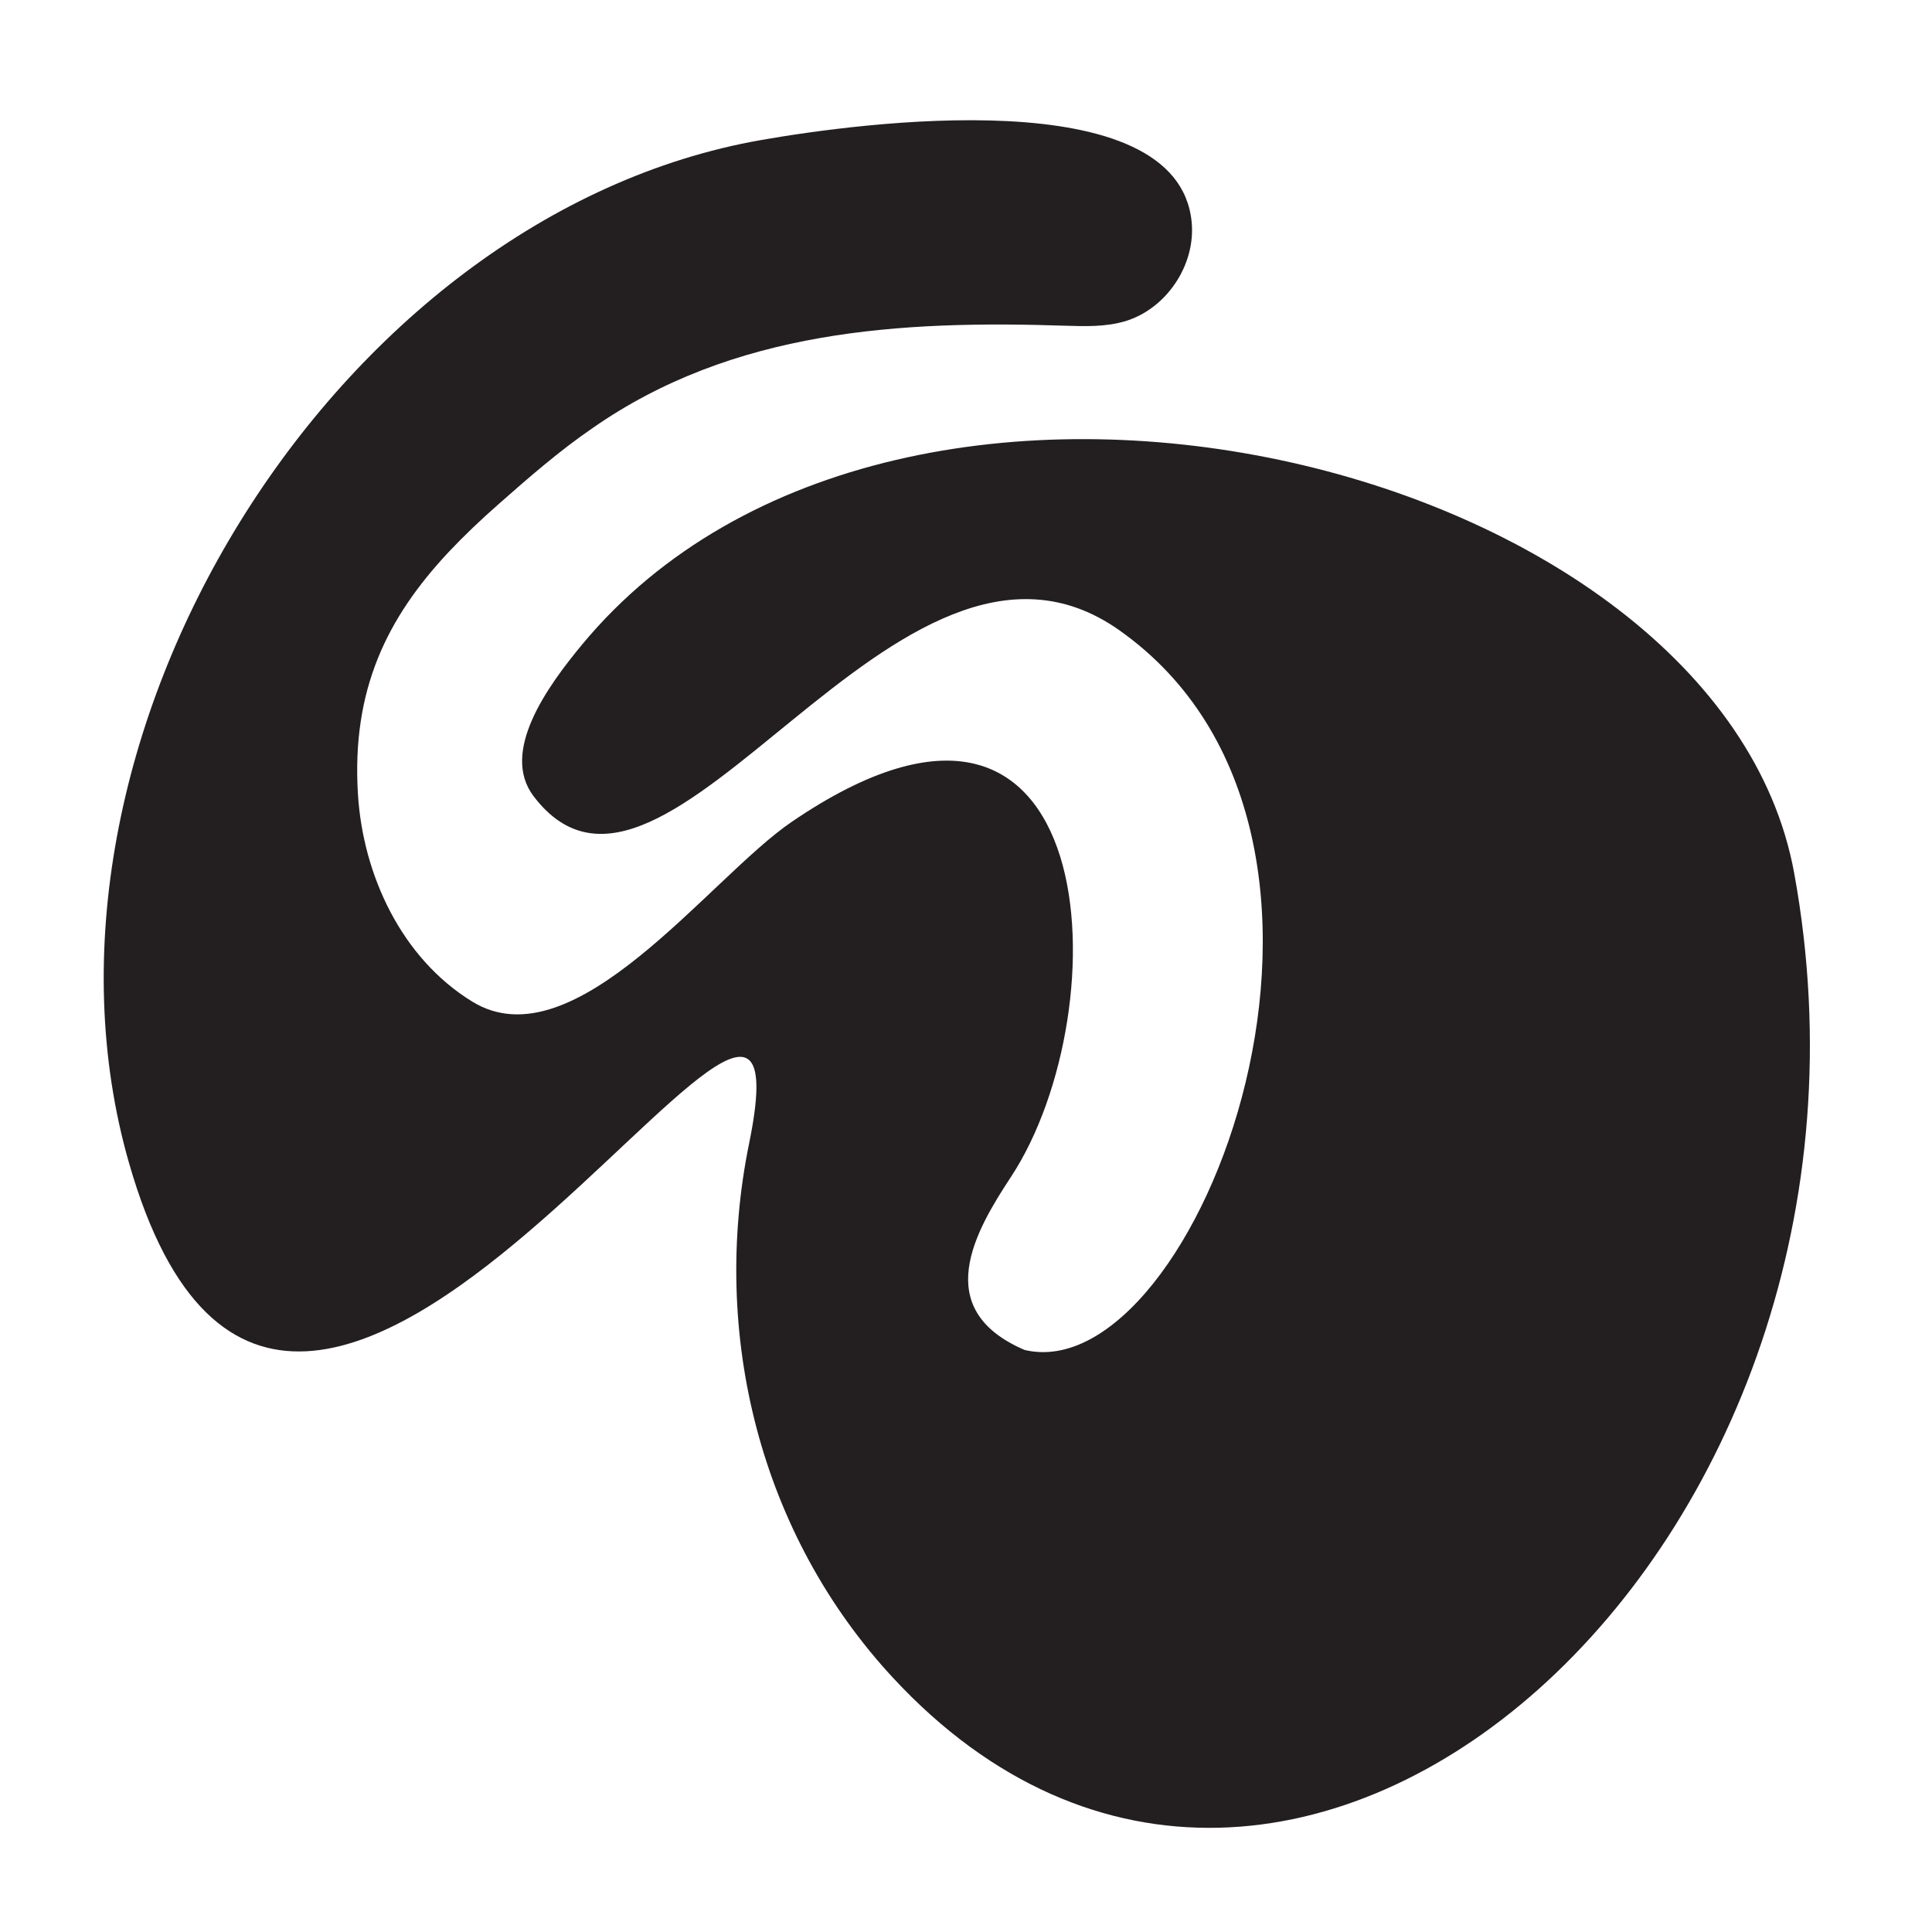 <?xml version="1.0" encoding="UTF-8"?>
<svg xmlns="http://www.w3.org/2000/svg" version="1.1" viewBox="0 0 11.999 11.999">
  <defs>
    <style>
      .cls-1 {
        fill: #231f20;
      }
    </style>
  </defs>
  <!-- Generator: Adobe Illustrator 28.7.1, SVG Export Plug-In . SVG Version: 1.2.0 Build 142)  -->
  <g>
    <g id="Layer_1">
      <path class="cls-1" d="M2.786,3.429c-.382.408-.603.854-.563,1.503.031.502.27,1.018.709,1.288.635.392,1.472-.766,1.984-1.115,1.947-1.329,2.047,1.164,1.363,2.204-.219.333-.507.821.084,1.075,1.072.257,2.394-3.198.587-4.471-1.381-.972-2.813,2.116-3.636,1.032-.208-.274.083-.679.303-.944,1.978-2.383,7.058-1.143,7.526,1.421.764,4.185-3.127,7.661-5.596,4.999-.825-.889-1.137-2.134-.894-3.322.466-2.284-2.826,3.704-3.852.123C.054,4.616,2.075,1.332,4.731.869c.6-.105,2.584-.376,2.67.51.026.269-.16.544-.42.618-.117.033-.24.03-.362.026-1.023-.034-2.066.025-2.942.638-.204.14-.391.303-.577.467-.114.1-.219.2-.315.302Z"/>
    </g>
  </g>
</svg>
